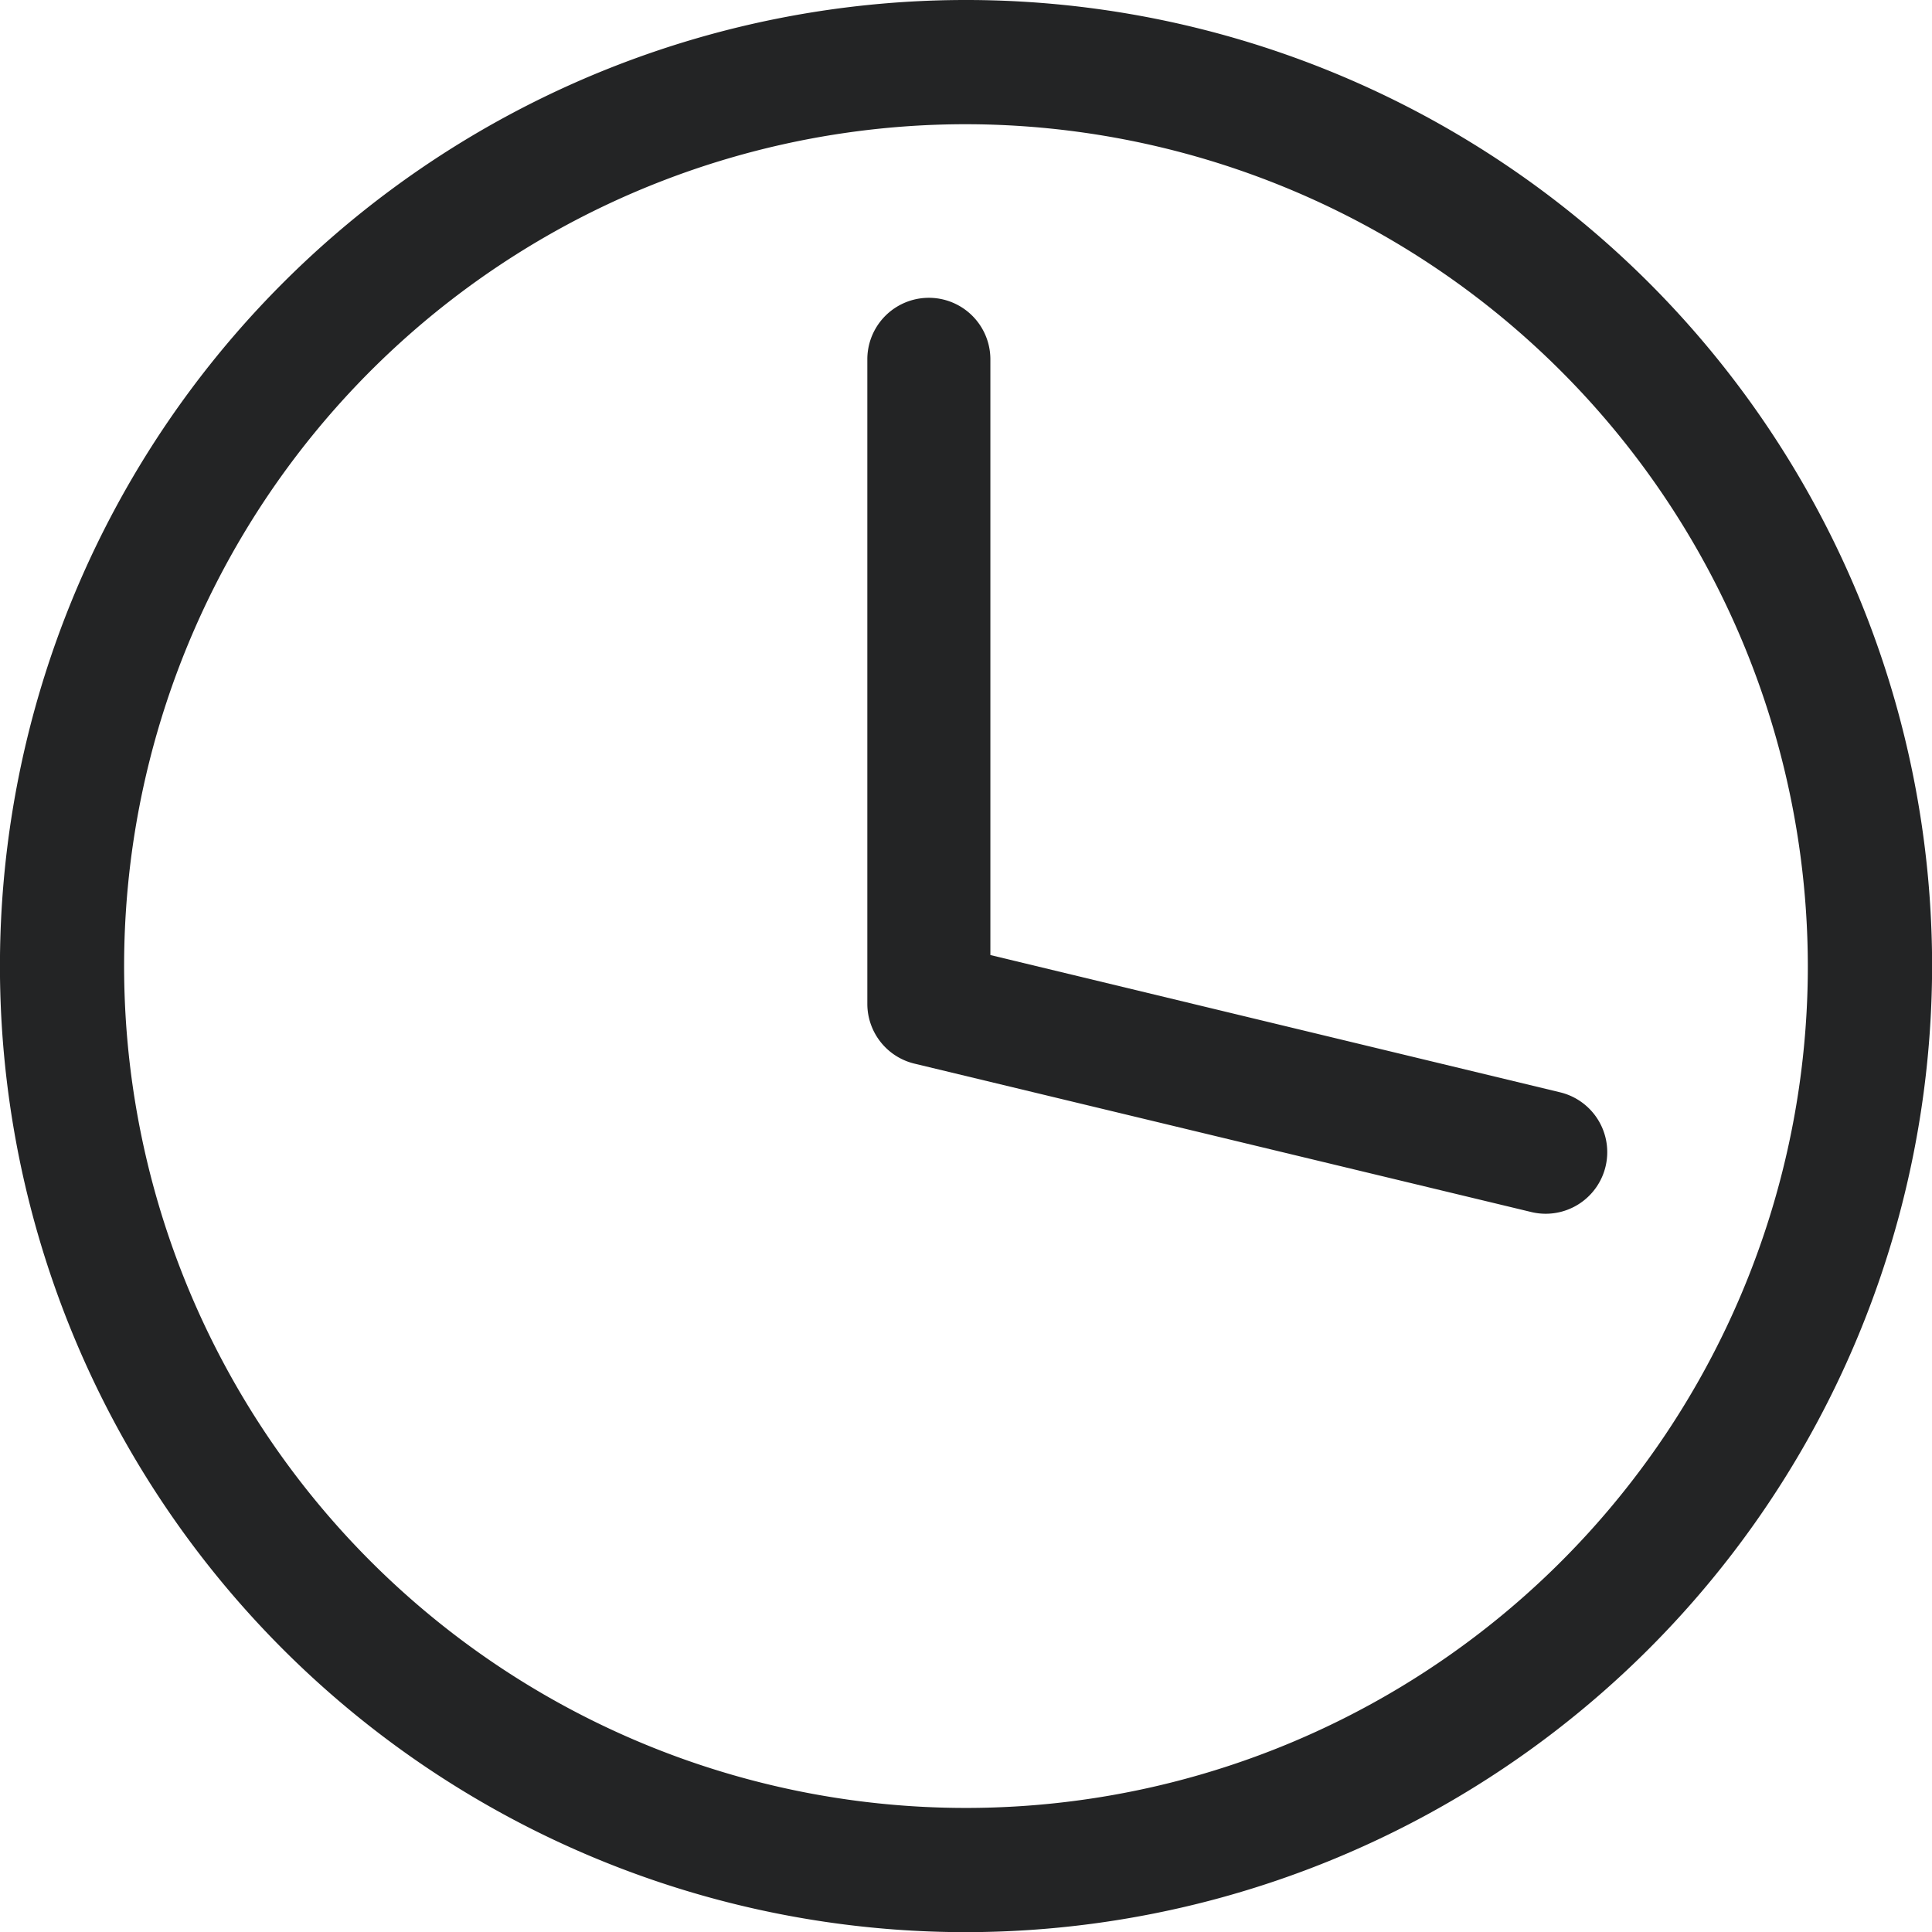 <svg xmlns="http://www.w3.org/2000/svg" width="37.997" height="38" viewBox="0 0 37.997 38">
  <g id="Groupe_156" data-name="Groupe 156" transform="translate(-57.895 -609.093)">
    <path id="Tracé_581" data-name="Tracé 581" d="M76.894,647.093a19,19,0,1,1,19-19,19.021,19.021,0,0,1-19,19m0-35.557A16.557,16.557,0,1,0,93.45,628.093a16.576,16.576,0,0,0-16.557-16.557" transform="translate(0 0)" fill="#232425"/>
    <path id="Tracé_582" data-name="Tracé 582" d="M83.63,631.352a1.213,1.213,0,0,1-.285-.034L71.216,628.4a1.21,1.21,0,0,1-.928-1.176V614.548a1.21,1.21,0,1,1,2.42,0v11.716l11.206,2.7a1.211,1.211,0,0,1-.284,2.388" transform="translate(4.665 1.612)" fill="#232425"/>
  </g>
</svg>